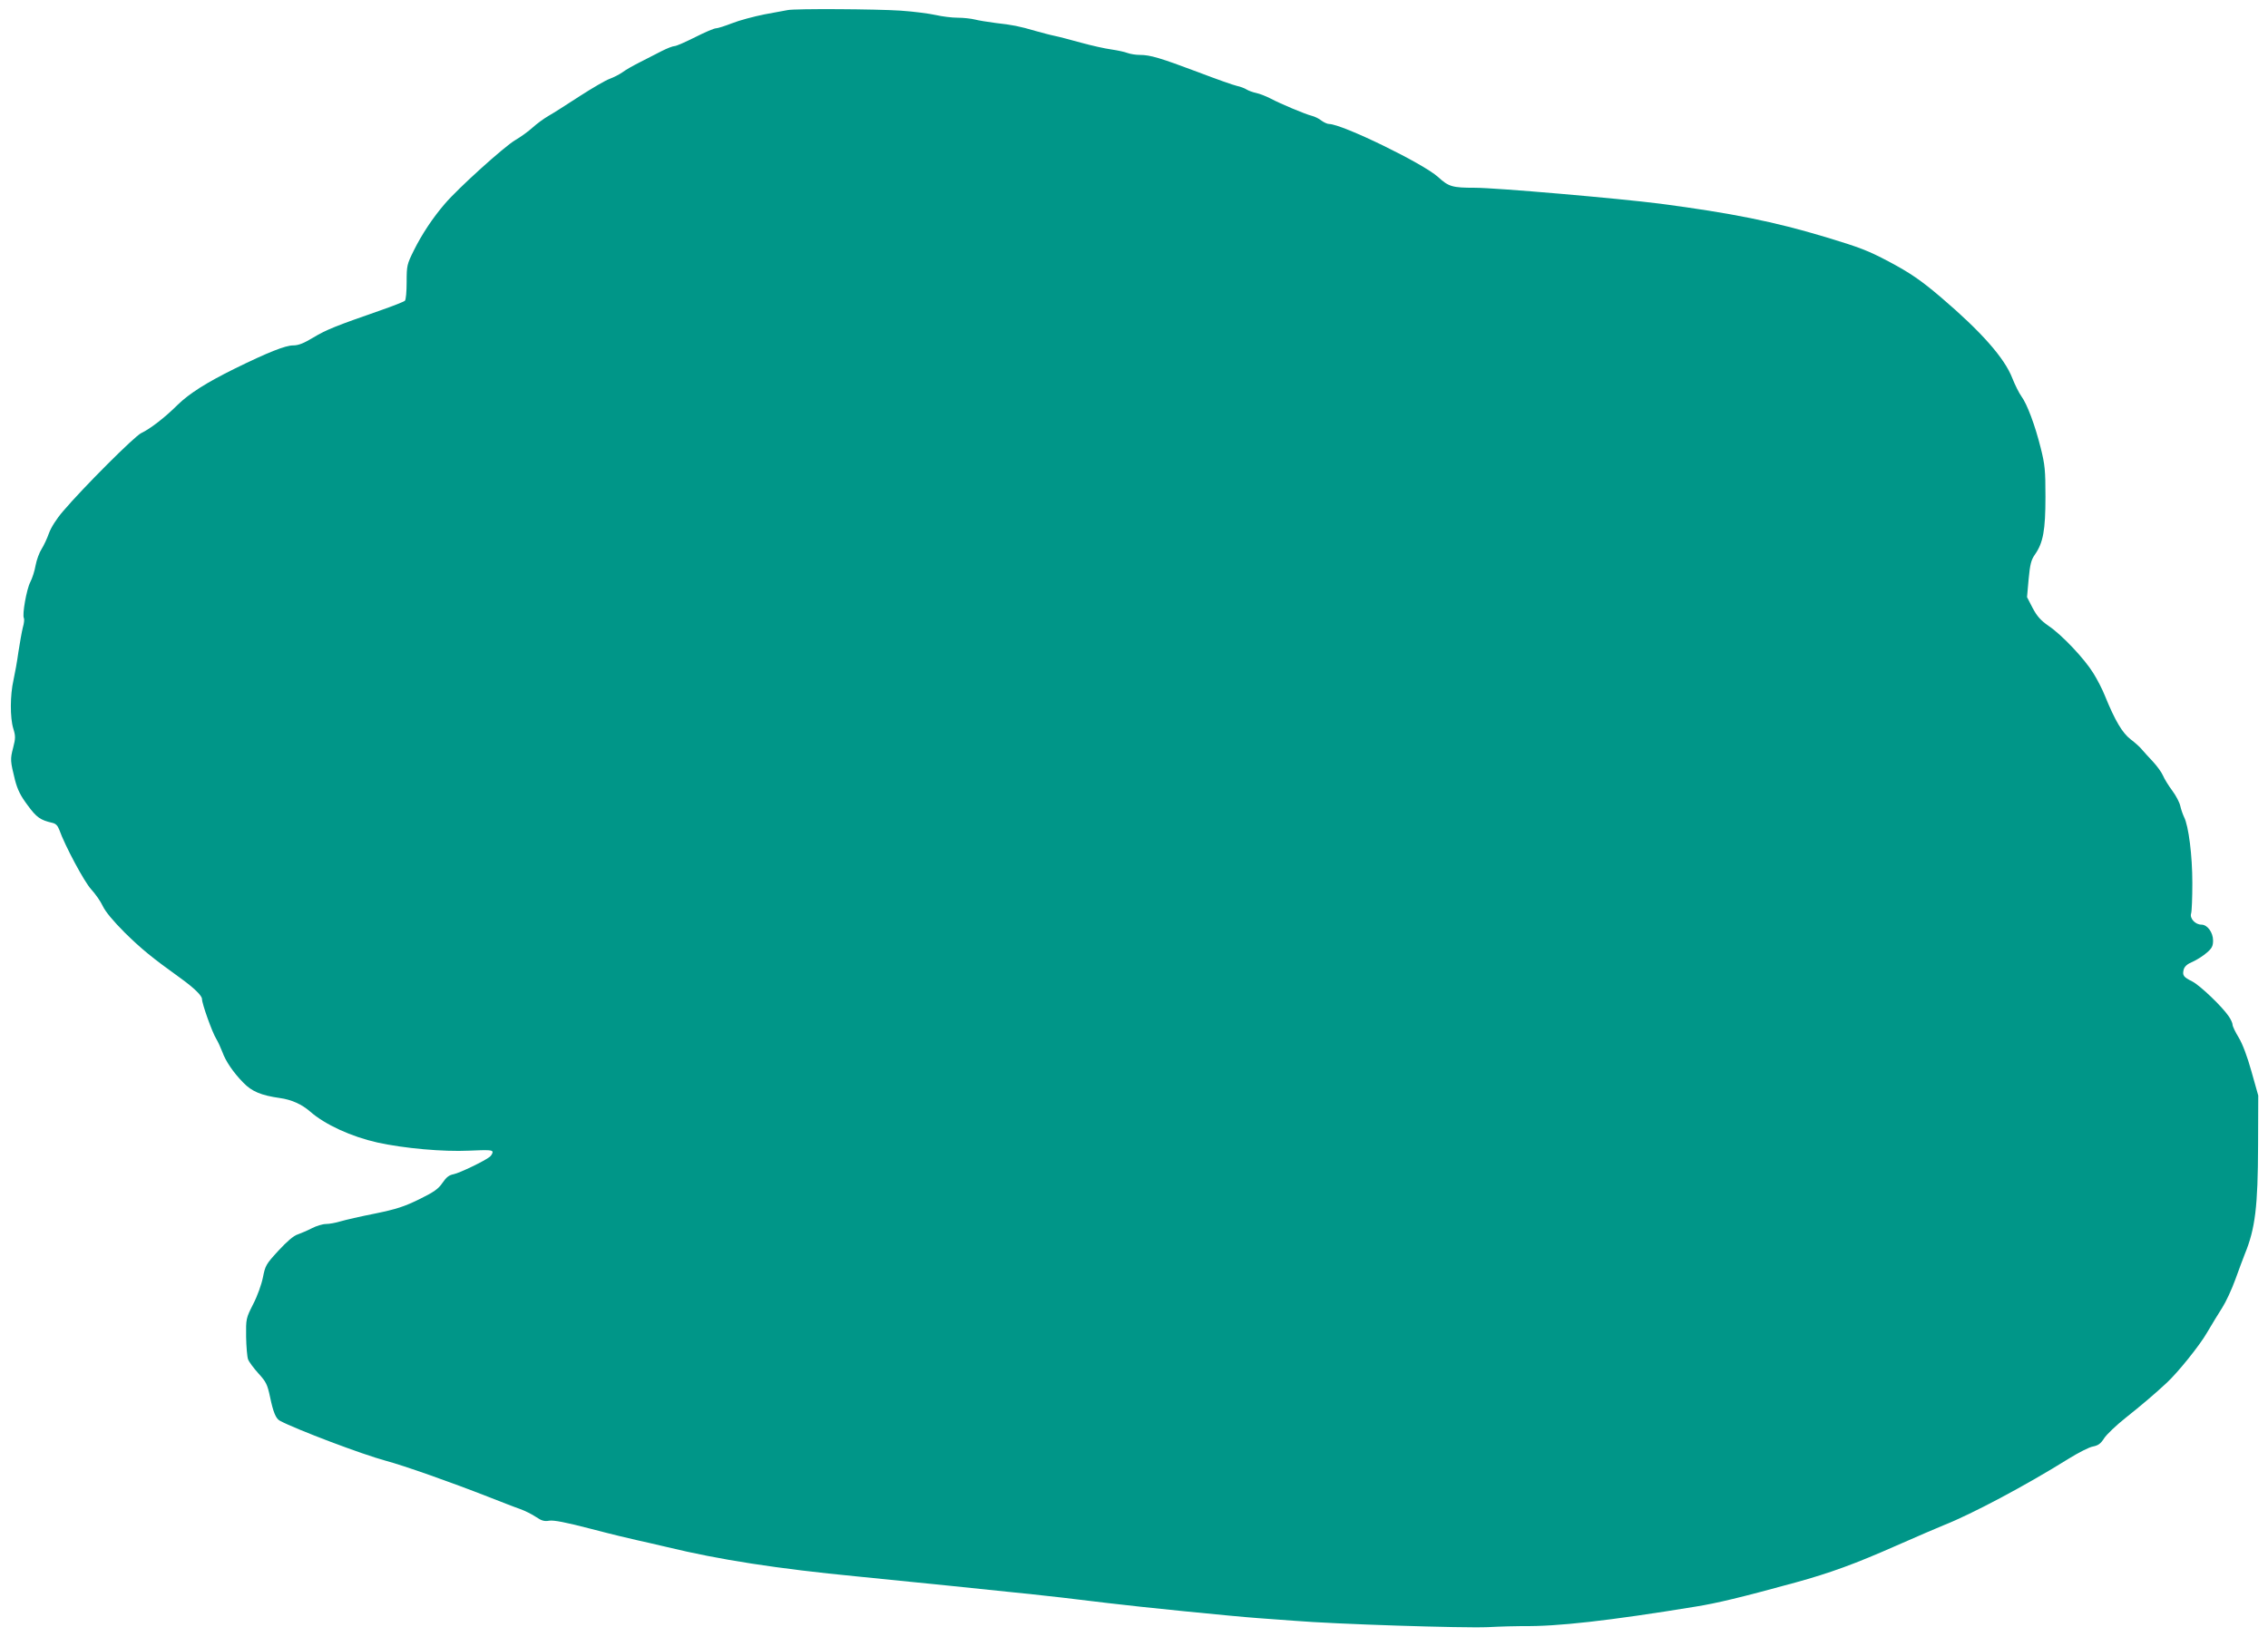 <?xml version="1.0" standalone="no"?>
<!DOCTYPE svg PUBLIC "-//W3C//DTD SVG 20010904//EN"
 "http://www.w3.org/TR/2001/REC-SVG-20010904/DTD/svg10.dtd">
<svg version="1.0" xmlns="http://www.w3.org/2000/svg"
 width="1280pt" height="924pt" viewBox="0 0 1280 924"
 preserveAspectRatio="xMidYMid meet">
<g transform="translate(0,924) scale(0.1,-0.1)"
fill="#009688" stroke="none">
<path d="M4445 9183 c-11 -2 -69 -13 -130 -24 -60 -12 -143 -34 -183 -50 -41
-16 -82 -29 -92 -29 -10 0 -62 -22 -117 -50 -54 -27 -106 -50 -115 -50 -10 0
-44 -13 -75 -29 -32 -16 -87 -45 -123 -63 -36 -18 -80 -43 -97 -56 -17 -12
-50 -29 -72 -37 -23 -8 -98 -52 -168 -97 -71 -46 -150 -97 -177 -112 -28 -16
-68 -46 -90 -66 -23 -21 -67 -53 -98 -71 -63 -37 -323 -272 -397 -359 -69 -80
-131 -174 -176 -265 -38 -77 -40 -84 -40 -177 0 -53 -4 -101 -10 -106 -5 -5
-68 -30 -140 -55 -247 -86 -303 -108 -376 -152 -55 -33 -84 -45 -115 -45 -43
0 -142 -39 -329 -131 -160 -79 -256 -140 -322 -204 -71 -71 -155 -136 -206
-160 -37 -17 -329 -309 -441 -441 -38 -44 -68 -92 -80 -125 -10 -29 -29 -69
-41 -88 -13 -20 -28 -61 -34 -92 -5 -31 -19 -74 -30 -95 -21 -40 -47 -186 -36
-204 3 -5 1 -29 -6 -52 -6 -24 -17 -86 -25 -138 -7 -52 -20 -124 -28 -160 -19
-83 -20 -211 -1 -273 13 -42 13 -55 -1 -109 -17 -65 -16 -74 11 -183 14 -53
31 -88 71 -141 50 -69 73 -84 138 -99 20 -4 31 -15 40 -38 32 -91 142 -296
180 -337 23 -25 53 -67 66 -95 15 -32 59 -85 125 -151 93 -91 148 -137 315
-257 76 -55 120 -98 120 -117 0 -27 58 -189 80 -224 11 -18 26 -52 35 -75 18
-51 61 -115 118 -173 48 -50 101 -72 207 -87 65 -9 123 -35 170 -76 84 -74
233 -142 380 -175 150 -33 371 -53 518 -46 110 5 132 4 132 -8 0 -7 -7 -19
-15 -26 -29 -24 -171 -92 -205 -99 -26 -5 -41 -17 -63 -49 -23 -34 -47 -51
-130 -92 -84 -41 -128 -56 -250 -81 -81 -16 -168 -36 -195 -44 -26 -8 -63 -15
-82 -15 -19 0 -55 -11 -80 -24 -25 -13 -61 -28 -80 -35 -23 -7 -61 -40 -109
-92 -70 -76 -74 -84 -87 -150 -8 -40 -31 -105 -55 -151 -41 -81 -41 -83 -40
-185 1 -56 6 -114 11 -127 5 -14 31 -49 58 -79 44 -48 51 -63 66 -133 18 -87
33 -123 56 -135 92 -49 465 -190 595 -225 108 -29 373 -123 580 -204 72 -28
153 -60 180 -69 28 -10 68 -30 90 -45 31 -21 47 -26 75 -21 25 4 93 -9 235
-46 110 -29 227 -57 260 -64 33 -7 110 -25 170 -39 293 -71 620 -122 1075
-166 223 -22 824 -83 990 -101 107 -11 181 -20 422 -49 179 -22 709 -75 848
-85 47 -3 139 -10 205 -15 229 -19 954 -42 1092 -36 76 4 165 6 198 6 189 -3
486 30 975 110 118 19 253 51 563 136 196 54 336 105 569 208 118 52 239 104
269 116 159 63 462 224 704 375 55 34 117 66 138 69 29 6 43 16 62 46 14 22
69 74 123 117 81 64 167 137 230 196 64 59 189 215 228 284 27 46 66 110 86
141 20 31 53 102 73 157 20 55 44 120 54 145 59 144 74 267 75 615 l1 280 -38
135 c-24 86 -50 155 -72 192 -19 31 -35 64 -35 73 0 9 -10 31 -22 48 -38 56
-162 174 -205 196 -50 25 -57 34 -49 67 5 18 20 32 52 45 24 11 60 34 79 51
28 24 35 37 35 68 0 46 -32 90 -66 90 -34 0 -67 35 -58 63 4 12 7 89 7 172 0
155 -21 323 -47 373 -7 15 -17 43 -21 62 -4 19 -24 58 -45 86 -21 28 -45 67
-53 86 -8 19 -34 54 -57 79 -23 24 -50 54 -61 67 -10 13 -39 39 -64 58 -47 36
-88 105 -145 245 -14 36 -44 94 -66 129 -49 80 -178 217 -253 267 -43 30 -64
53 -89 100 l-32 62 9 101 c8 84 14 109 36 140 46 66 59 136 59 325 0 151 -3
182 -27 277 -32 128 -76 246 -109 291 -13 18 -36 64 -51 102 -44 114 -175 262
-401 455 -115 98 -175 139 -299 205 -114 60 -160 78 -352 136 -292 88 -533
136 -935 189 -235 30 -927 90 -1047 90 -126 0 -147 6 -206 60 -84 77 -543 300
-616 300 -10 0 -29 9 -43 19 -13 11 -38 23 -54 27 -37 9 -175 67 -234 98 -25
13 -61 27 -80 31 -19 4 -44 13 -55 20 -11 7 -35 16 -54 20 -19 4 -118 39 -220
78 -213 80 -269 97 -328 97 -23 0 -54 5 -70 11 -15 6 -57 15 -92 20 -36 5
-112 22 -170 38 -58 16 -126 34 -151 39 -25 5 -72 18 -105 27 -92 27 -133 35
-224 45 -47 6 -101 15 -120 20 -20 5 -63 10 -96 10 -33 0 -88 7 -123 15 -35 8
-125 20 -200 25 -132 9 -596 12 -637 3z"/>
</g>
</svg>
